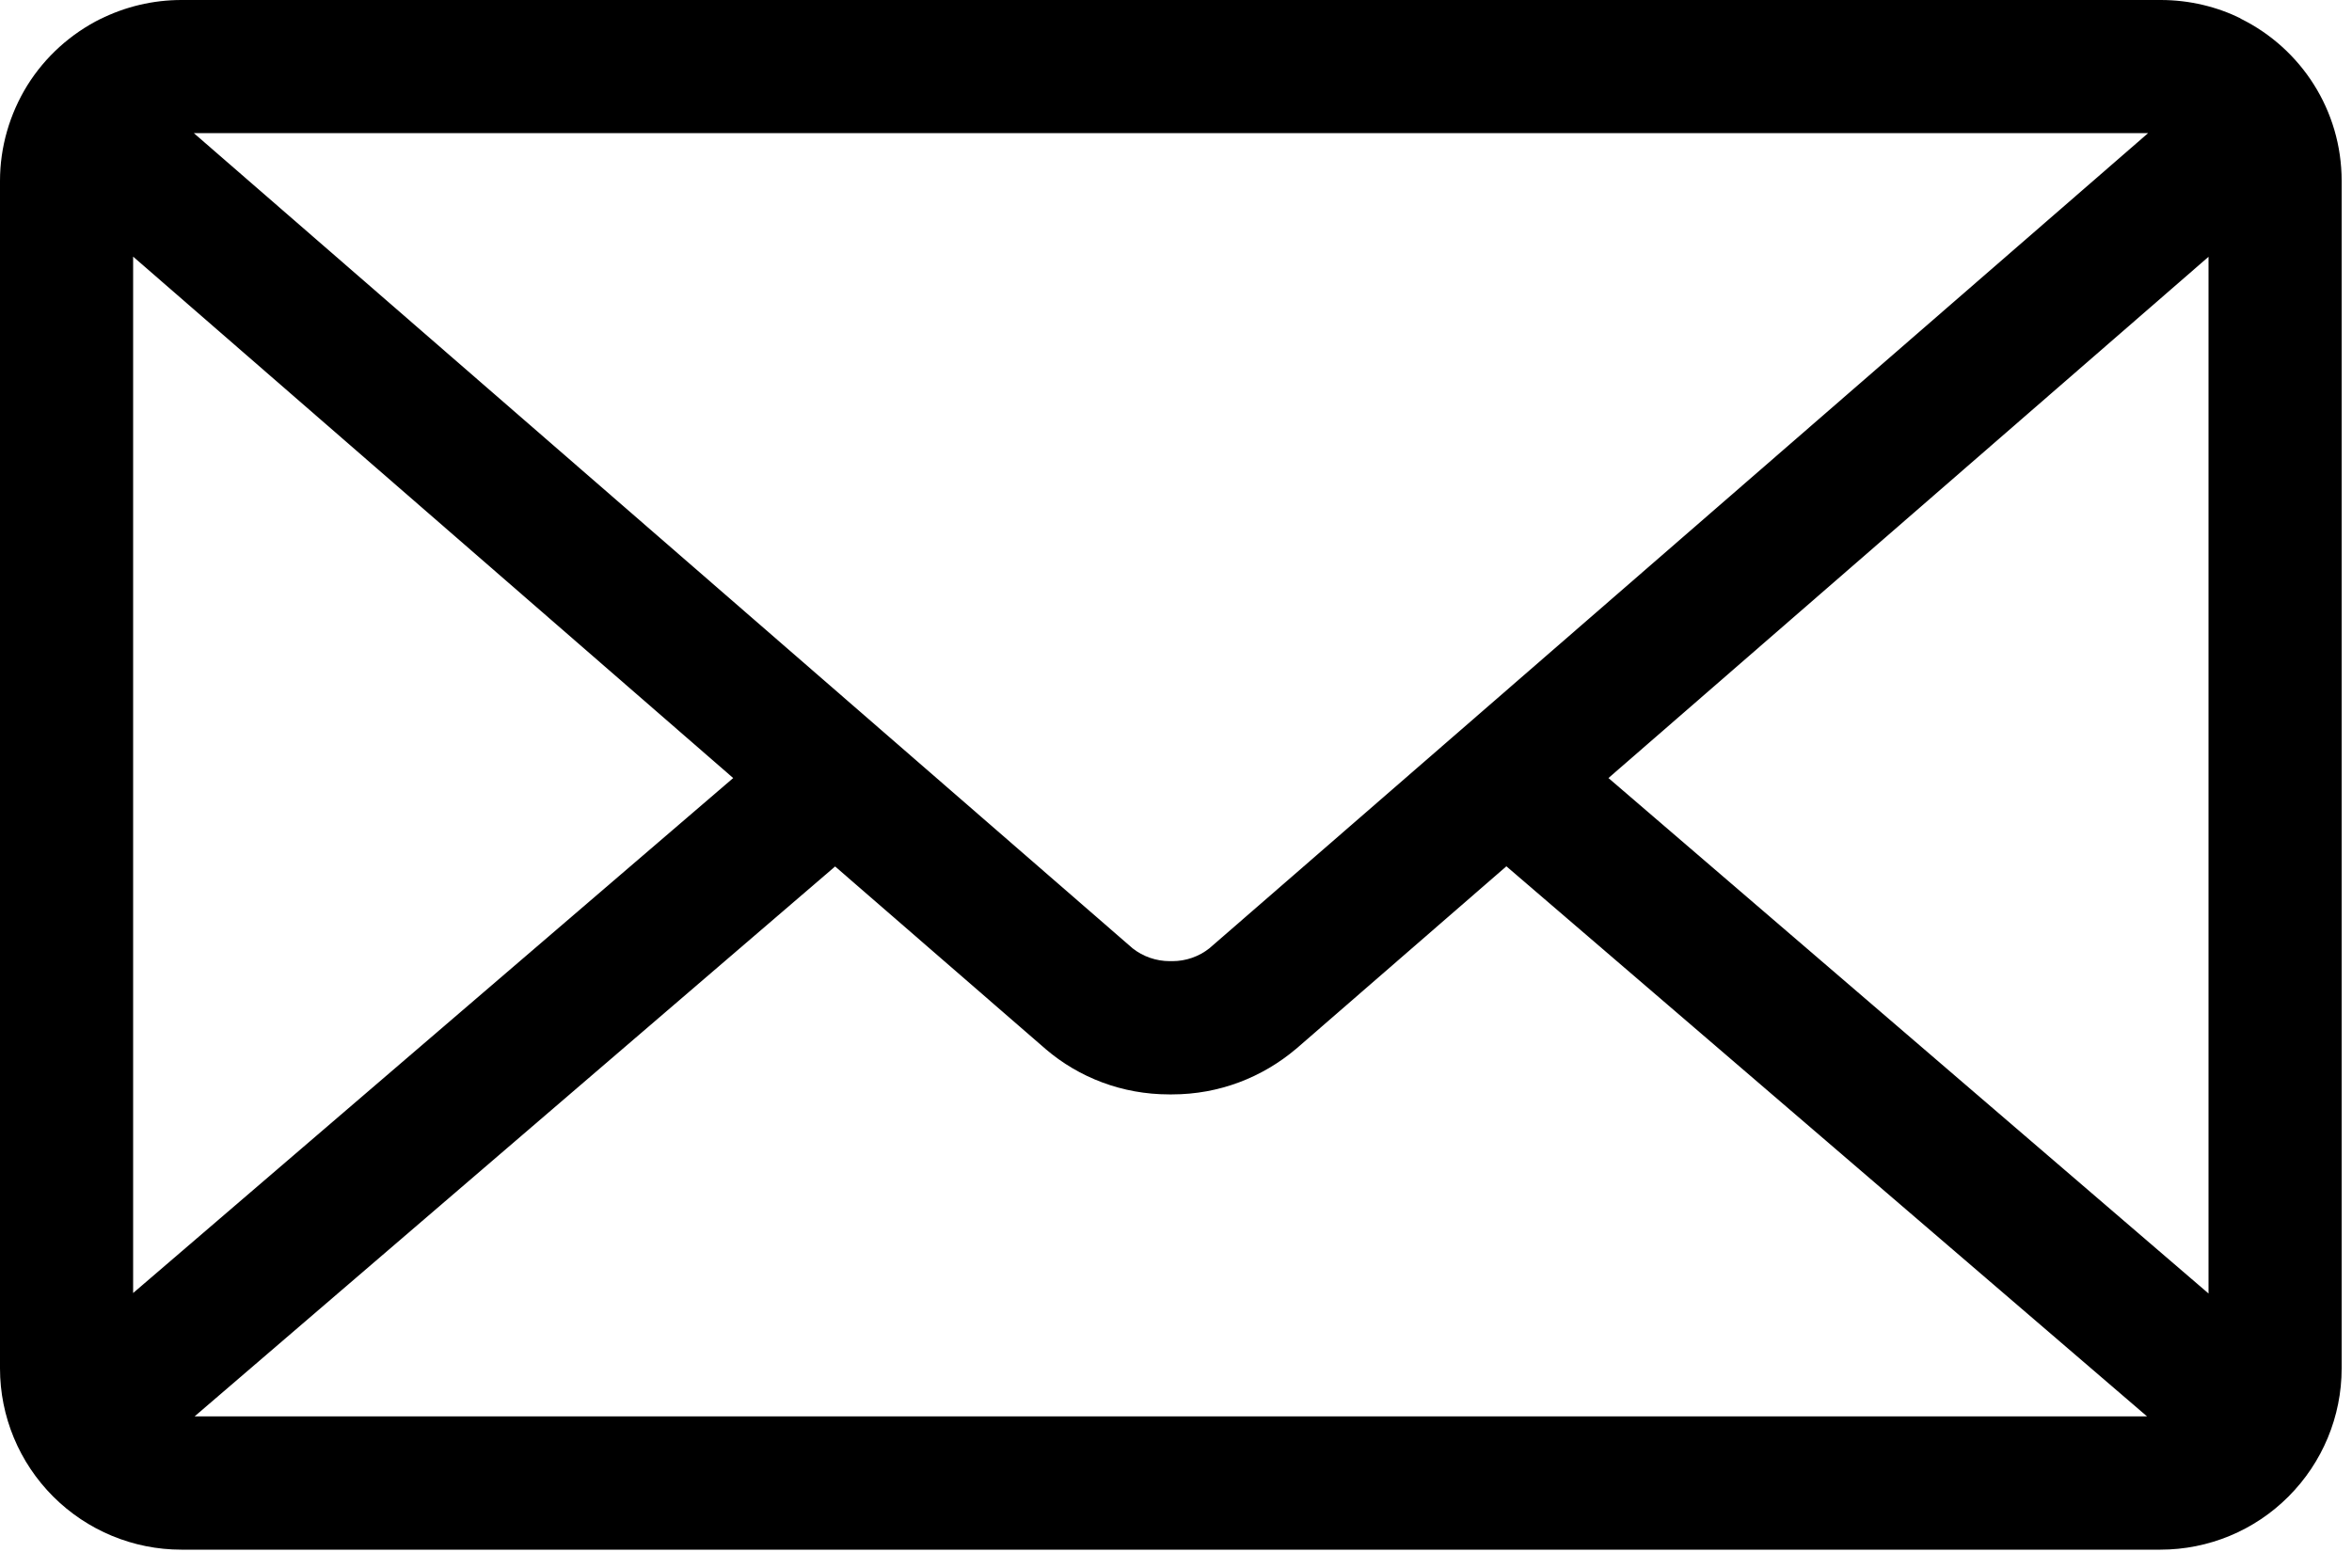 <svg width="15" height="10" viewBox="0 0 15 10" fill="none" xmlns="http://www.w3.org/2000/svg">
<path d="M10.258 4.963L14.085 1.638V8.251L10.258 4.963ZM5.326 5.527L6.67 6.693C6.881 6.873 7.156 6.981 7.456 6.981H7.467H7.475C7.776 6.981 8.051 6.872 8.265 6.691L8.263 6.693L9.607 5.526L13.693 9.035H1.241L5.326 5.527ZM1.236 0.849H13.7L7.713 6.049C7.646 6.102 7.563 6.131 7.477 6.131H7.468H7.46C7.374 6.131 7.29 6.102 7.223 6.049L7.223 6.049L1.236 0.849ZM0.849 1.637L4.676 4.963L0.849 8.248V1.637ZM14.291 0.118C14.141 0.044 13.966 0 13.78 0H1.157C0.976 4.30839e-05 0.799 0.042 0.637 0.123L0.644 0.119C0.451 0.215 0.288 0.362 0.174 0.545C0.061 0.728 0 0.939 0 1.154L0 8.729C0 9.035 0.122 9.329 0.339 9.546C0.556 9.763 0.85 9.885 1.156 9.885H13.778C14.085 9.885 14.379 9.763 14.595 9.546C14.812 9.329 14.934 9.035 14.934 8.729V1.154C14.934 0.702 14.674 0.31 14.294 0.121L14.287 0.118H14.291Z" fill="black"/>
</svg>
